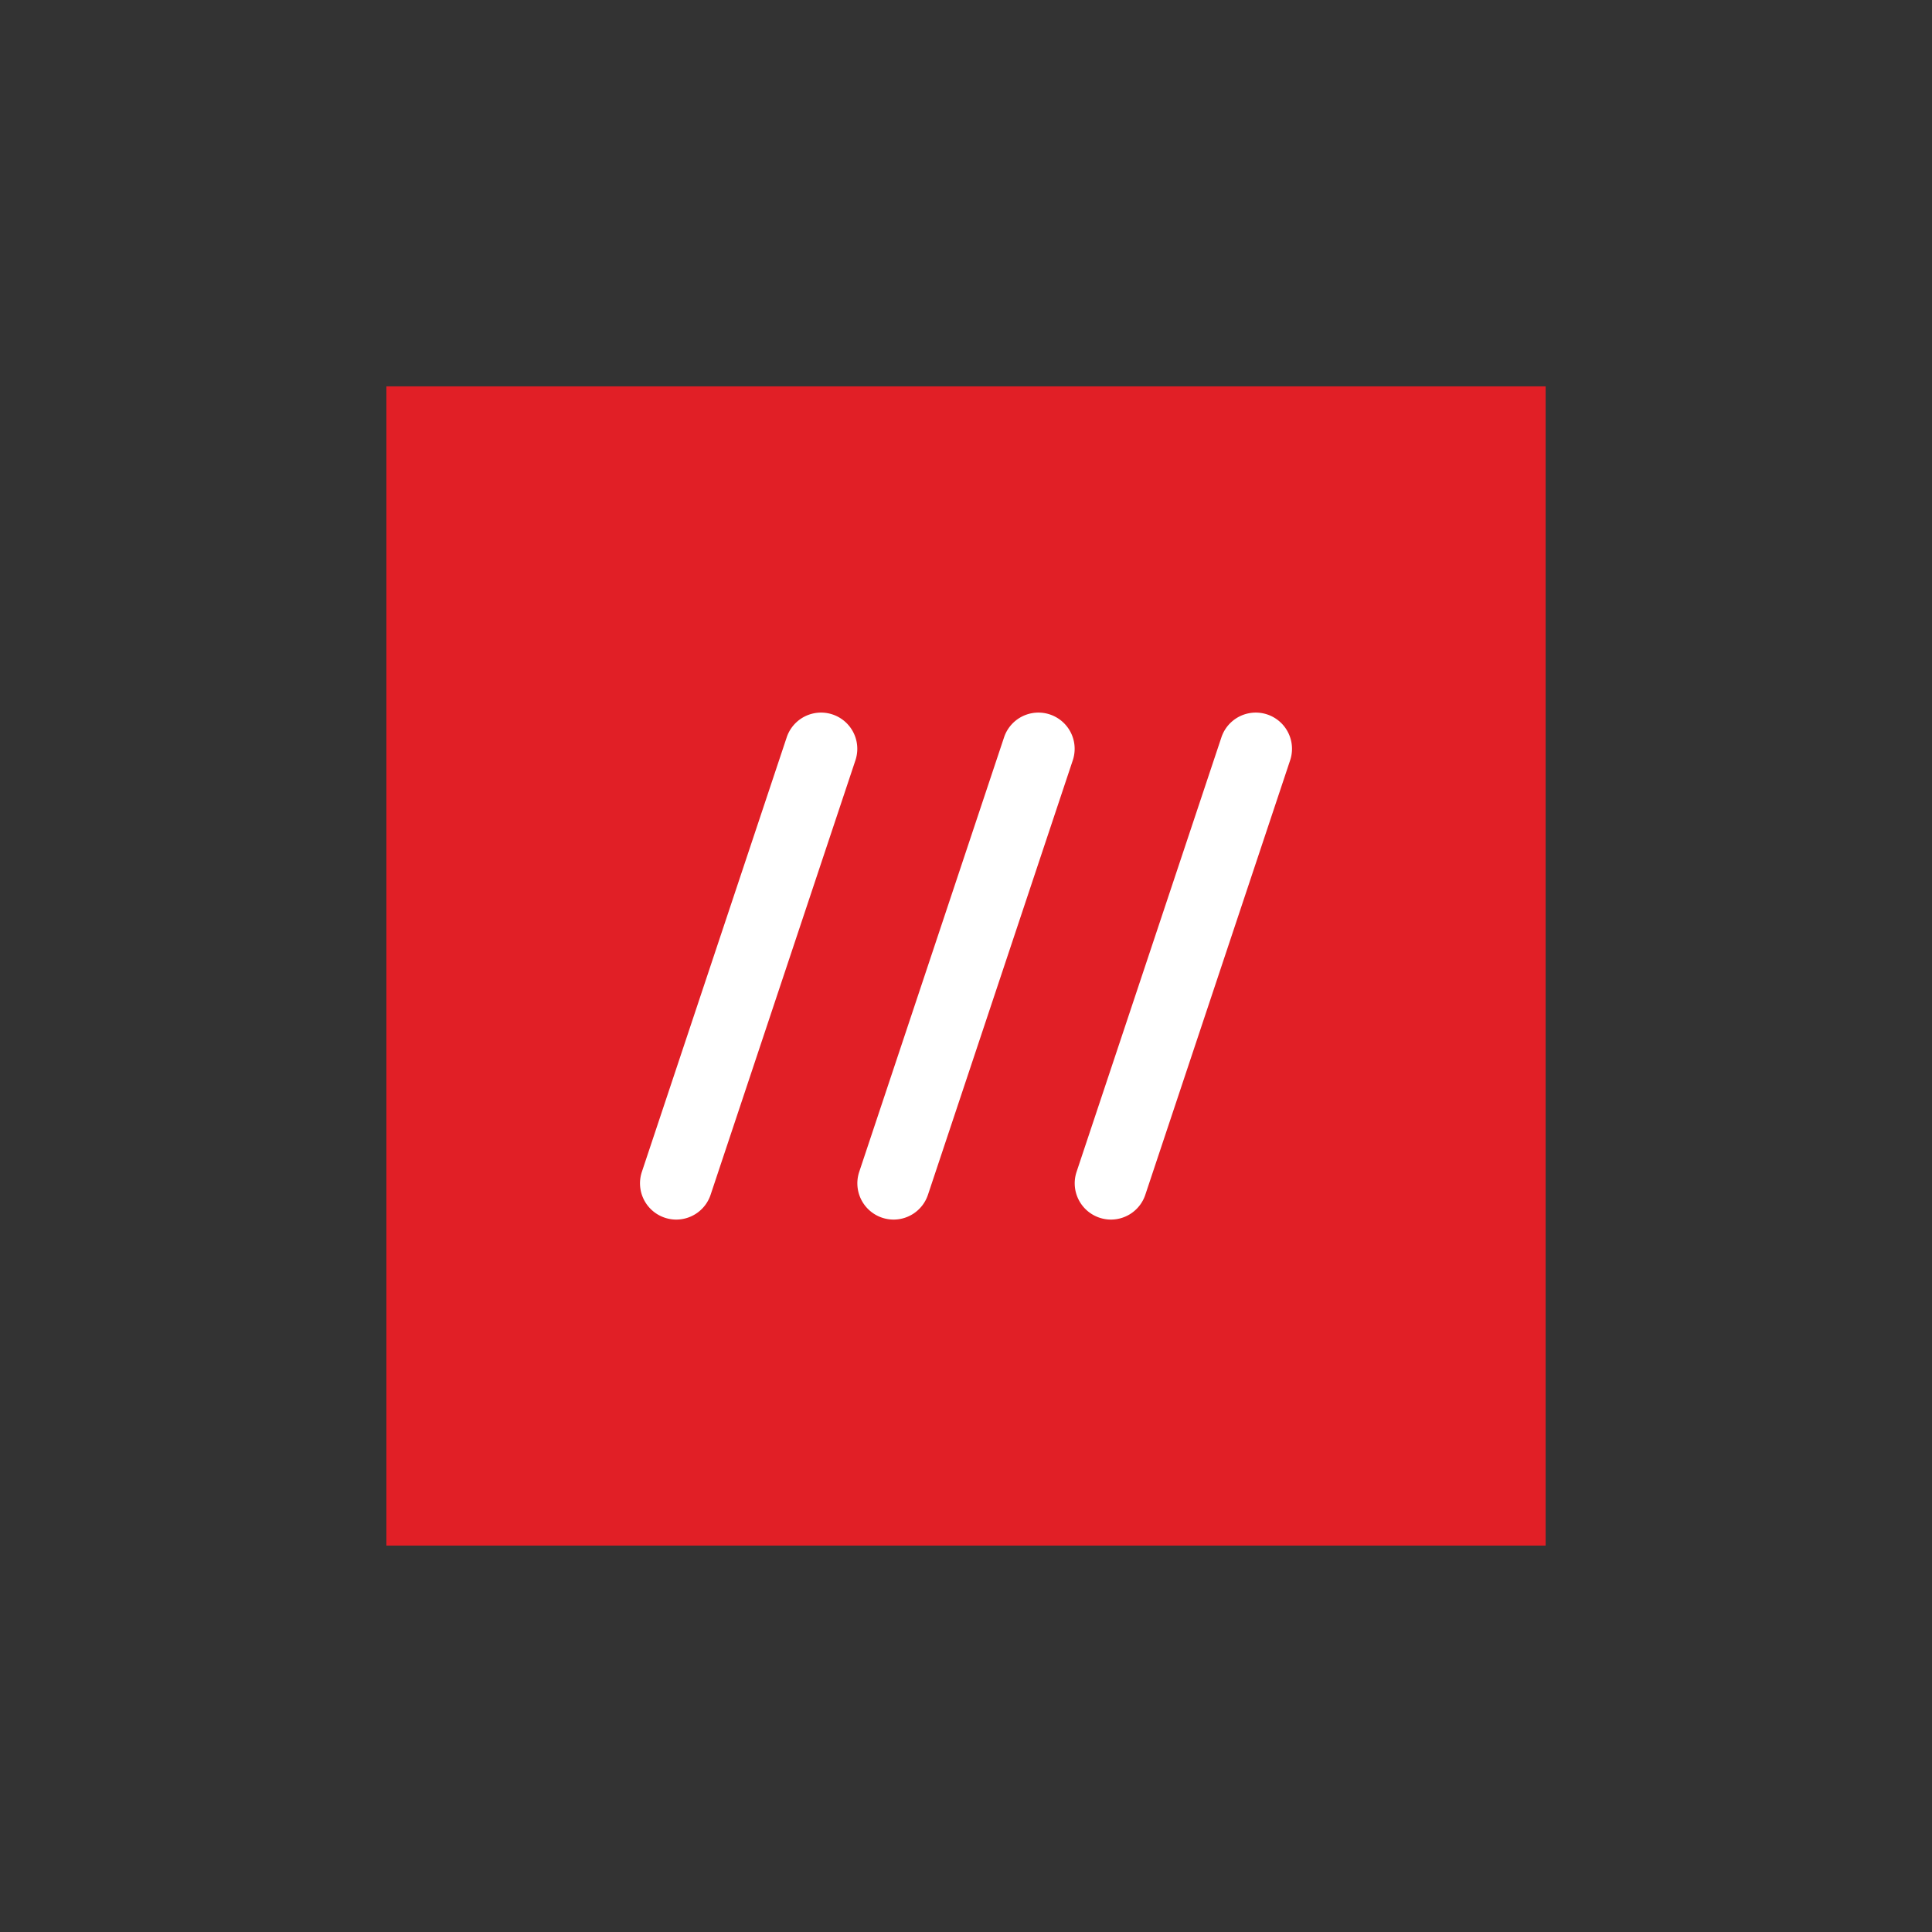 <svg viewBox="0 0 146.273 146.273" xmlns="http://www.w3.org/2000/svg"><rect x="0" y="0" width="146.273" height="146.273" fill="#333333" stroke="none"/><path d="m117.021 29.252h-87.766v87.766h87.766z" fill="#e11f26"/><g fill="#fff"><path d="m67.653 92.335a2.745 2.745 0 0 1 -2.602-3.61l10.971-32.913a2.743 2.743 0 0 1 5.204 1.736l-10.971 32.912a2.743 2.743 0 0 1 -2.602 1.875z"/><path d="m51.197 92.335a2.746 2.746 0 0 1 -2.602-3.61l10.971-32.913a2.743 2.743 0 0 1 5.204 1.736l-10.971 32.912a2.743 2.743 0 0 1 -2.602 1.875z"/><path d="m84.109 92.335a2.746 2.746 0 0 1 -2.602-3.61l10.971-32.913a2.743 2.743 0 0 1 5.204 1.736l-10.971 32.912a2.743 2.743 0 0 1 -2.602 1.875z"/></g><path d="m0 0h146.273v146.273h-146.273z" fill="none"/></svg>